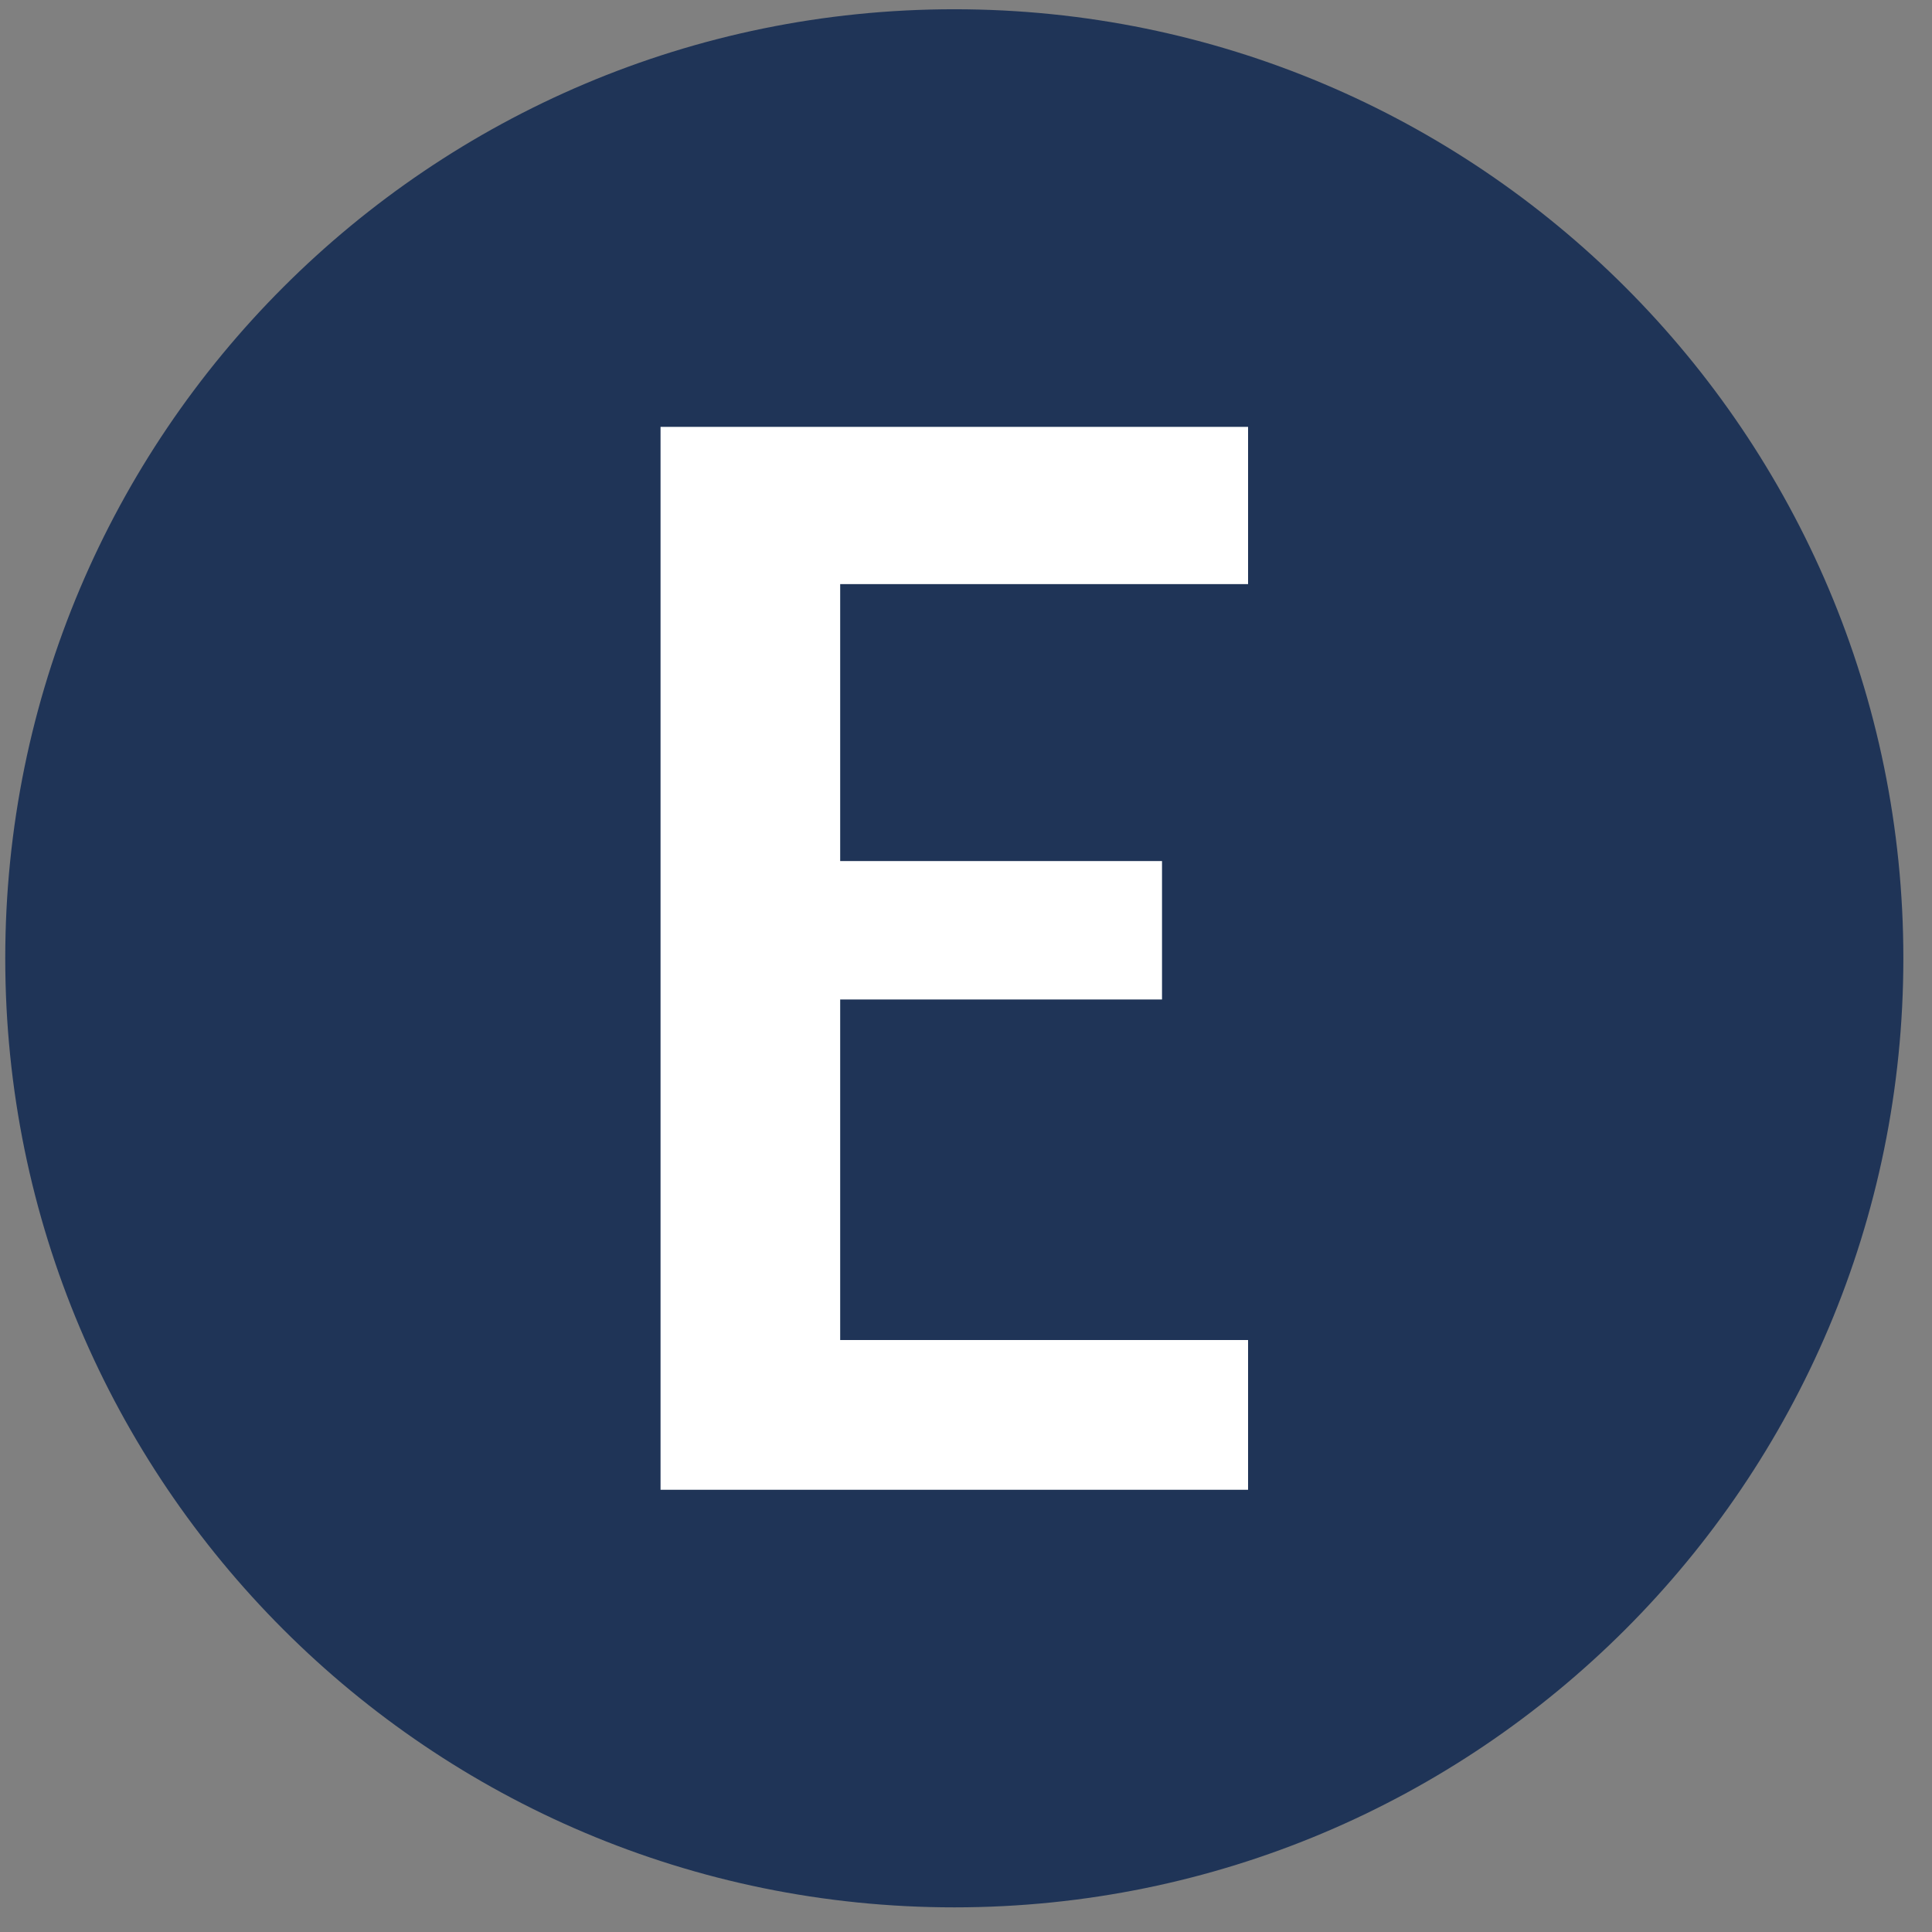 <svg width="57" height="57" viewBox="0 0 57 57" fill="none" xmlns="http://www.w3.org/2000/svg">
<rect x="0" y="0" width="57" height="57" fill="#808080" stroke="none"/>
<g clip-path="url(#clip0_3938_5138)">
<path d="M56.155 28.273C56.155 12.809 43.619 0.273 28.155 0.273C12.691 0.273 0.155 12.809 0.155 28.273C0.155 43.737 12.691 56.273 28.155 56.273C43.619 56.273 56.155 43.737 56.155 28.273Z" fill="#1F3457"/>
<path d="M19.488 43.953V12.594H36.822V17.233H24.788V25.404H34.283V29.488H24.788V39.535H36.822V43.953H19.488Z" fill="white"/>
</g>
<defs>
<clipPath id="clip0_3938_5138">
<rect width="56" height="56" fill="white" transform="translate(0.155 0.273)"/>
</clipPath>
</defs>
</svg>
